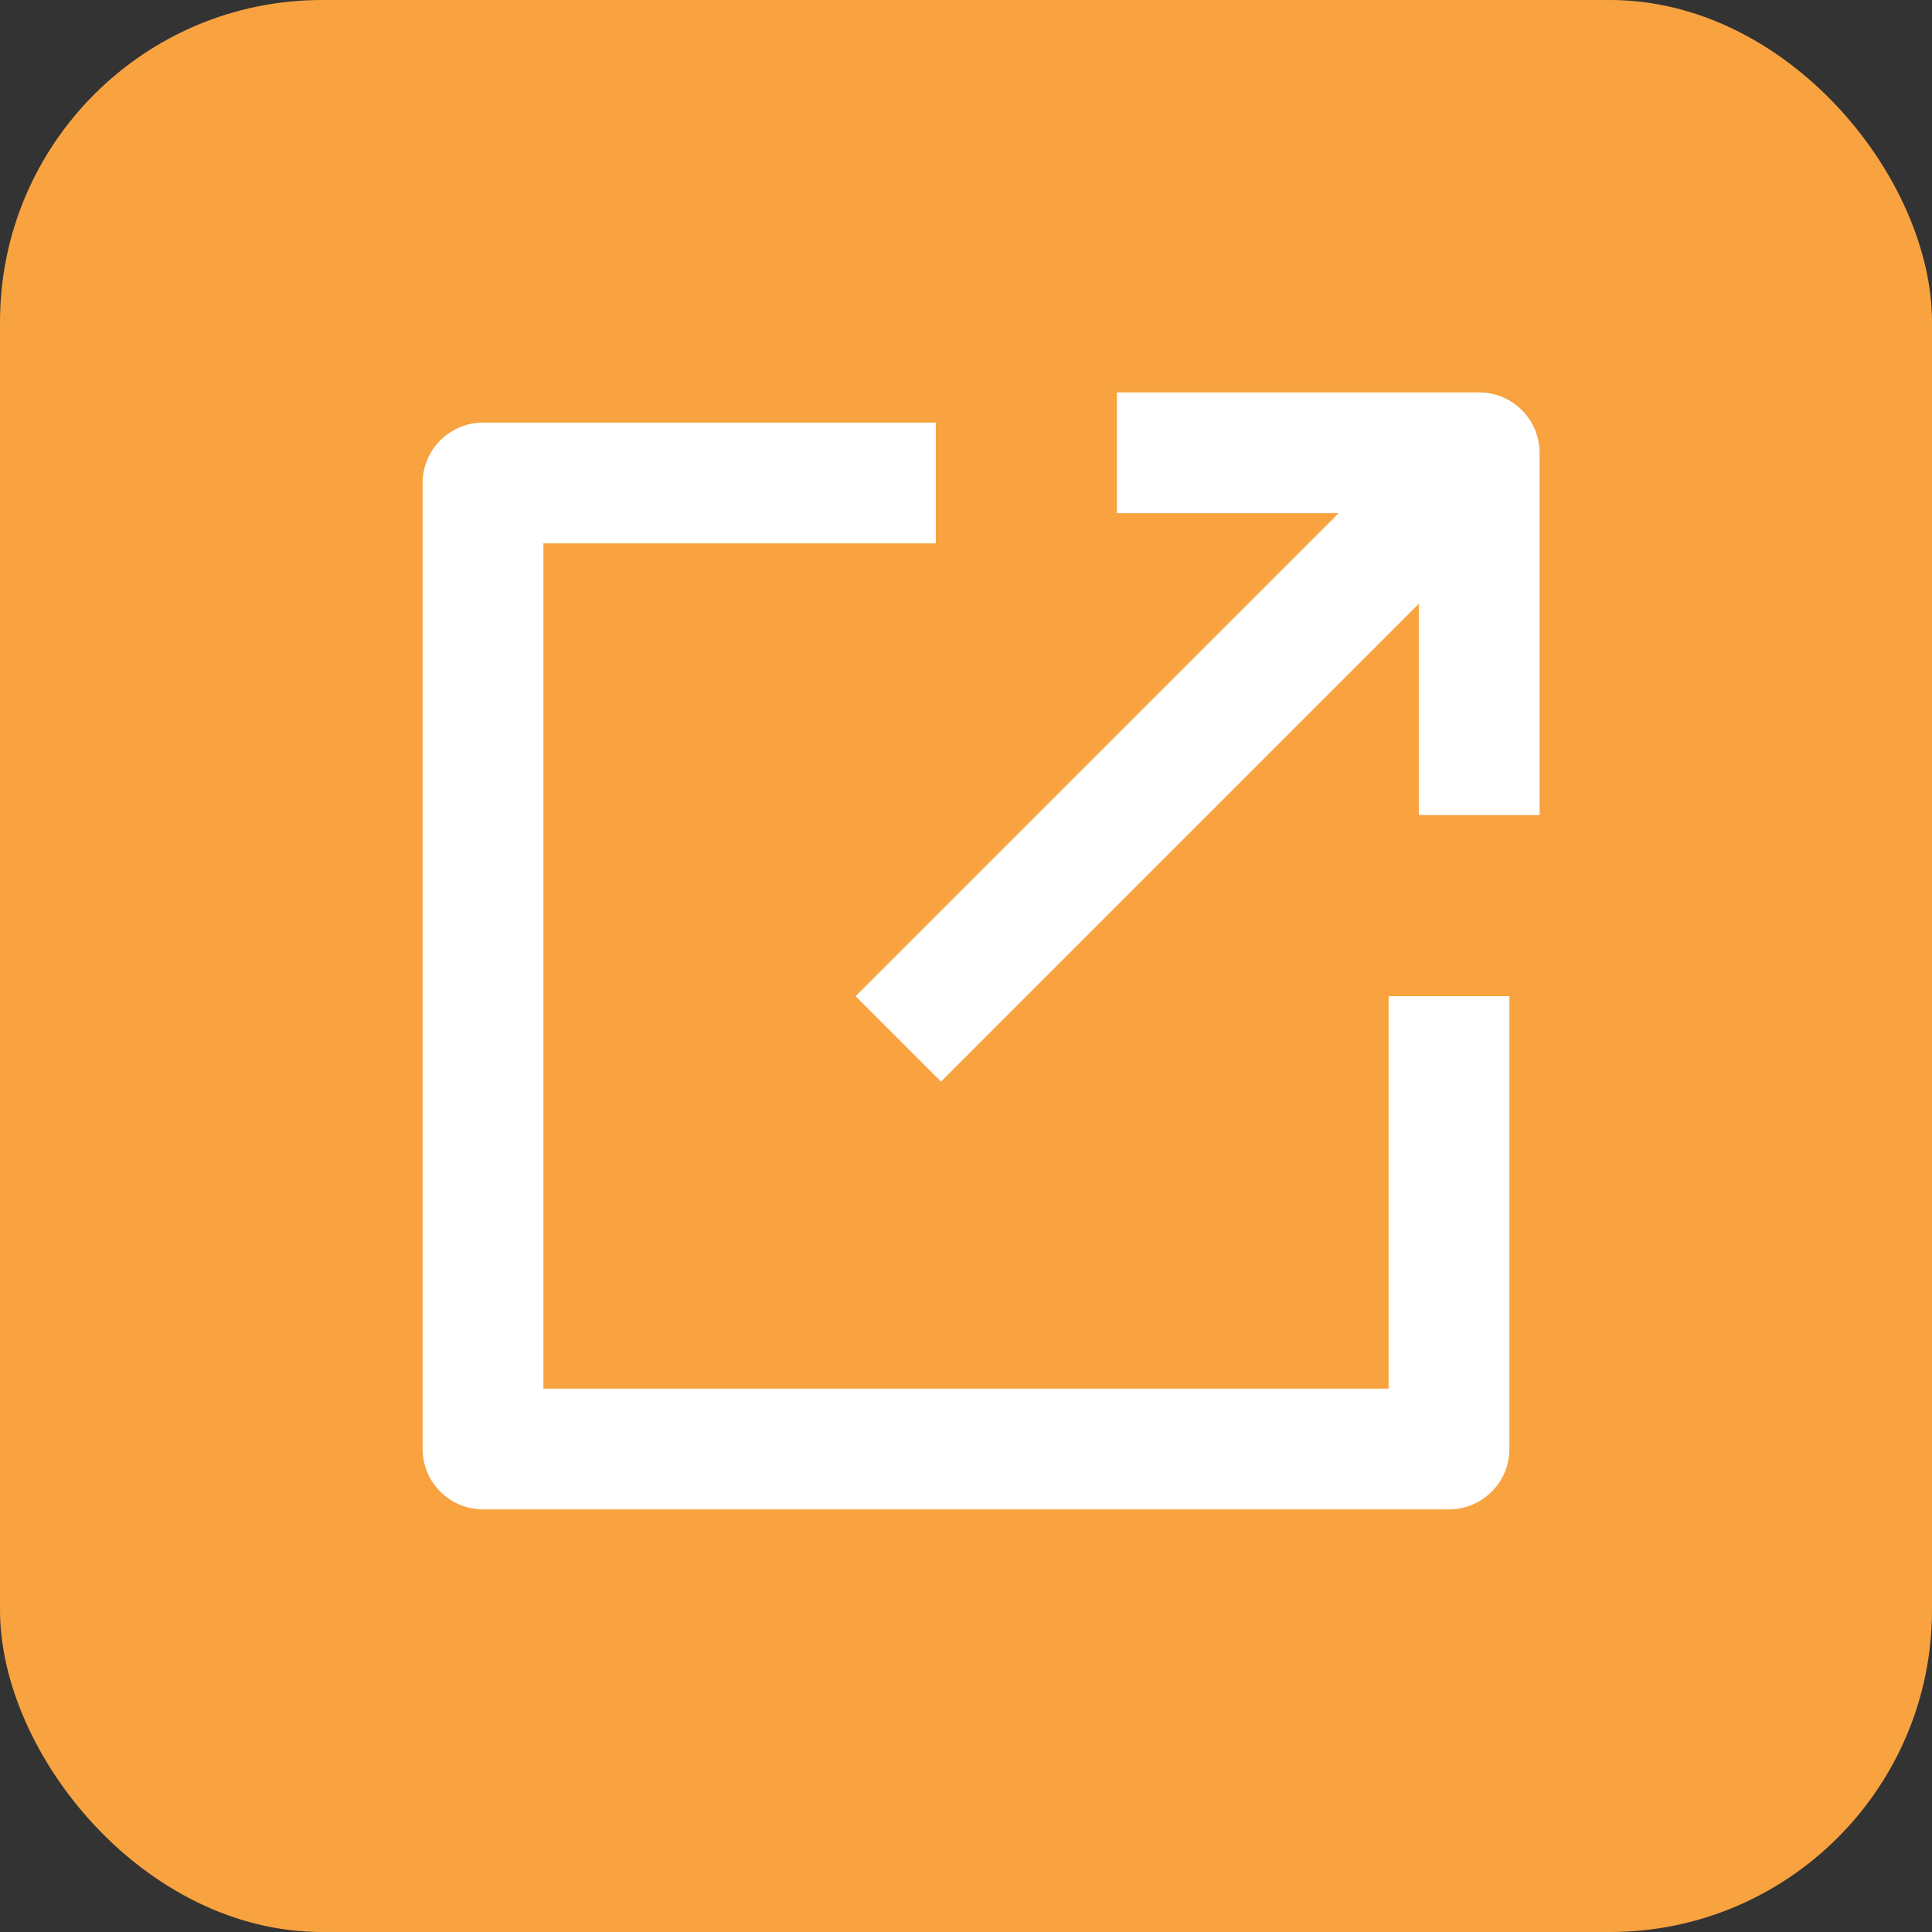 <svg width="24" height="24" viewBox="0 0 24 24" fill="none" xmlns="http://www.w3.org/2000/svg">
<rect x="0" y="0" width="24" height="24" fill="#333333" stroke="none"/>
<rect width="24" height="24" rx="4" fill="#F8A340"/>
<path d="M5.25 18C5.25 18.199 5.329 18.39 5.47 18.53C5.61 18.671 5.801 18.75 6 18.75H18C18.199 18.75 18.39 18.671 18.53 18.53C18.671 18.39 18.75 18.199 18.75 18V12.375H17.25V17.25H6.75V6.75H11.625V5.25H6C5.801 5.25 5.61 5.329 5.47 5.47C5.329 5.61 5.25 5.801 5.25 6V18Z" fill="white"/>
<path d="M14.625 4.875H13.875V6.375H16.629L11.159 11.845L10.629 12.375L11.69 13.436L12.22 12.905L17.625 7.5V10.125H19.125V5.625C19.125 5.426 19.046 5.235 18.905 5.095C18.765 4.954 18.574 4.875 18.375 4.875H14.625Z" fill="white"/>
</svg>
